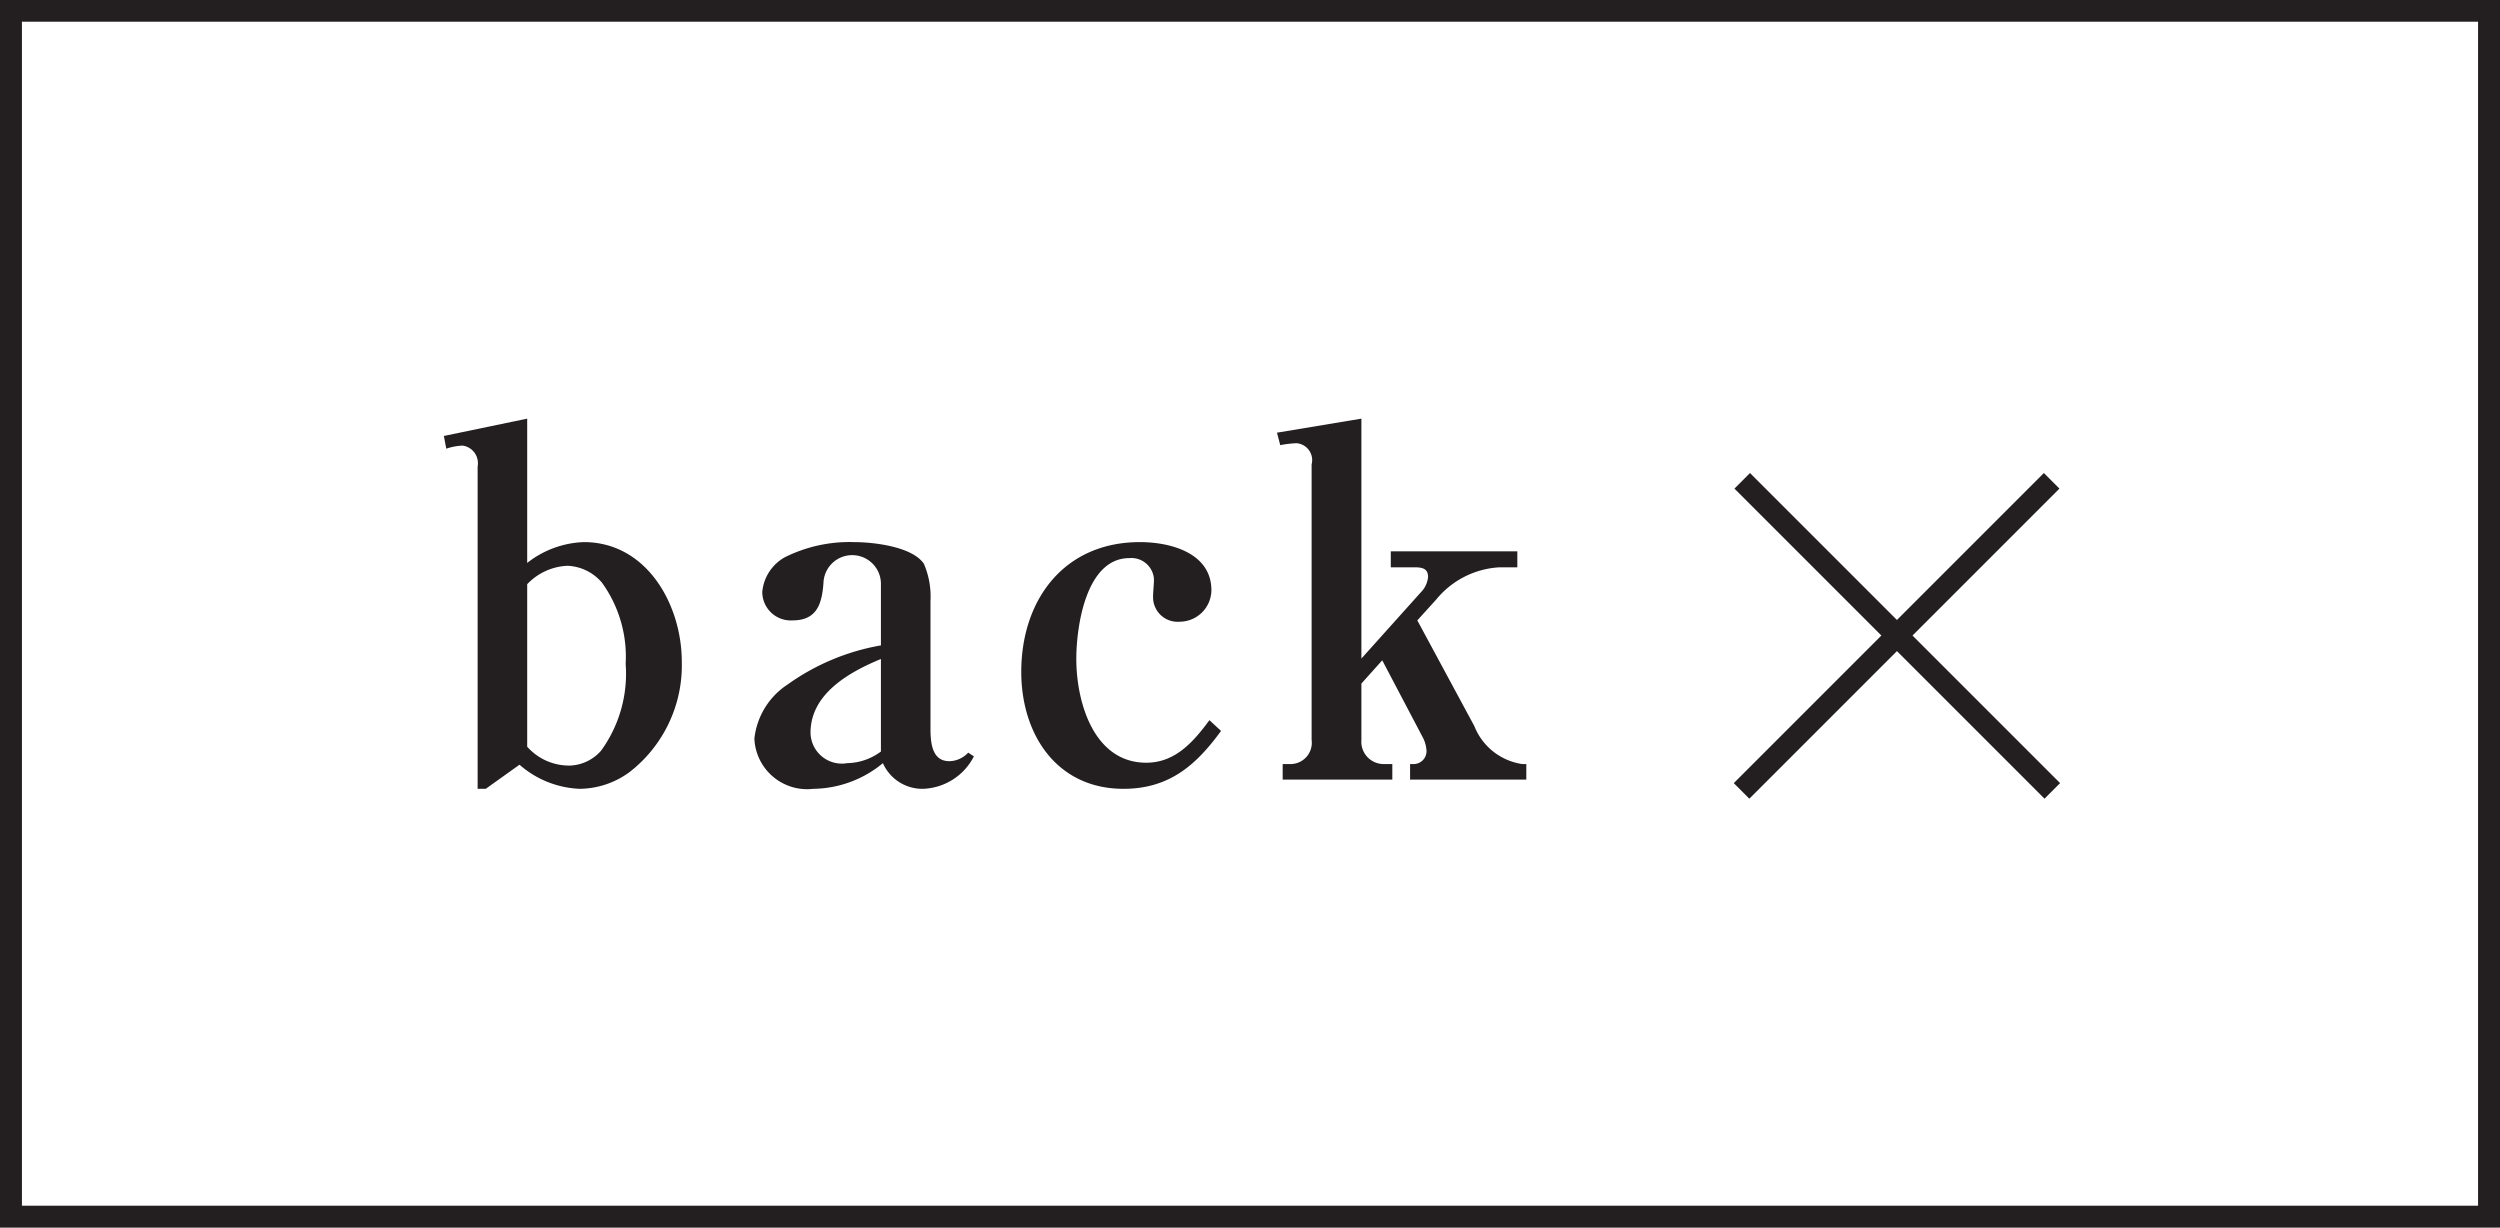 <svg id="gallery_btn_back.svg" data-name="gallery/btn_back.svg" xmlns="http://www.w3.org/2000/svg" width="114" height="56" viewBox="0 0 114 56">
  <defs>
    <style>
      .cls-1 {
        fill: none;
        stroke: #231f20;
        stroke-width: 1px;
      }

      .cls-1, .cls-2 {
        fill-rule: evenodd;
      }

      .cls-2 {
        fill: #231f20;
      }
    </style>
  </defs>
  <path id="線_3" data-name="線 3" class="cls-1" d="M2361,3371.98v-54.99h113v54.99H2361Z" transform="translate(-2360.5 -3316.5)"/>
  <path id="back" class="cls-2" d="M2380.74,3336.38l0.11,0.58a2.624,2.624,0,0,1,.75-0.14,0.81,0.81,0,0,1,.68.95v14.7h0.37l1.54-1.1a4.419,4.419,0,0,0,2.75,1.1,3.893,3.893,0,0,0,2.25-.75,6.156,6.156,0,0,0,2.4-5.04c0-2.6-1.59-5.46-4.47-5.46a4.415,4.415,0,0,0-2.58.95v-6.58Zm3.8,6.76a2.682,2.682,0,0,1,1.85-.84,2.179,2.179,0,0,1,1.56.77,5.763,5.763,0,0,1,1.08,3.7,5.972,5.972,0,0,1-1.12,3.96,1.982,1.982,0,0,1-1.41.68,2.555,2.555,0,0,1-1.96-.86v-7.41Zm16.13,2.79a10.34,10.34,0,0,0-4.25,1.78,3.383,3.383,0,0,0-1.52,2.47,2.407,2.407,0,0,0,2.69,2.29,5.057,5.057,0,0,0,3.17-1.17,1.966,1.966,0,0,0,1.84,1.17,2.712,2.712,0,0,0,2.31-1.48l-0.26-.17a1.2,1.2,0,0,1-.86.39c-0.83,0-.86-0.92-0.86-1.54v-5.76a3.778,3.778,0,0,0-.3-1.7c-0.53-.79-2.31-0.99-3.19-0.99a6.609,6.609,0,0,0-3.15.69,2.017,2.017,0,0,0-1.03,1.58,1.3,1.3,0,0,0,1.38,1.3c1.12,0,1.34-.77,1.41-1.7a1.31,1.31,0,0,1,2.62.07v2.77Zm0,4.84a2.654,2.654,0,0,1-1.54.53,1.428,1.428,0,0,1-1.67-1.39c0-1.78,1.78-2.77,3.21-3.36v4.22Zm14.98-1.43c-0.73.99-1.56,1.94-2.88,1.94-2.4,0-3.19-2.77-3.19-4.73,0-1.48.44-4.6,2.42-4.6a1.03,1.03,0,0,1,1.12.95c0,0.28-.04.55-0.04,0.83a1.118,1.118,0,0,0,1.21,1.12,1.453,1.453,0,0,0,1.45-1.43c0-1.71-1.87-2.2-3.26-2.2-3.45,0-5.41,2.62-5.41,5.92,0,2.84,1.61,5.33,4.66,5.33,2.07,0,3.3-1.06,4.45-2.64Zm9.48-4.55,0.86-.95a4.009,4.009,0,0,1,2.88-1.47h0.82v-0.73h-5.77v0.73H2425c0.33,0,.62.04,0.62,0.44a1.146,1.146,0,0,1-.33.7l-2.71,3.02v-10.94l-3.85.64,0.15,0.57a4.657,4.657,0,0,1,.75-0.09,0.777,0.777,0,0,1,.68.97v12.56a0.971,0.971,0,0,1-1.01,1.1h-0.31v0.71h5v-0.71h-0.35a1.018,1.018,0,0,1-1.06-1.1v-2.57l0.95-1.06,1.82,3.46a1.527,1.527,0,0,1,.2.68,0.591,0.591,0,0,1-.64.59h-0.11v0.71h5.3v-0.71h-0.19a2.781,2.781,0,0,1-2.18-1.73Z" transform="translate(-2360.5 -3316.5)"/>
  <g id="グループ_13" data-name="グループ 13">
    <path id="線_3_のコピー" data-name="線 3 のコピー" class="cls-2" d="M2439.59,3338.78l0.71-.71,14.14,14.14-0.71.71Z" transform="translate(-2360.5 -3316.5)"/>
    <path id="線_3_のコピー_3" data-name="線 3 のコピー 3" class="cls-2" d="M2453.7,3338.07l0.71,0.71-14.14,14.14-0.71-.71Z" transform="translate(-2360.5 -3316.5)"/>
  </g>
</svg>
